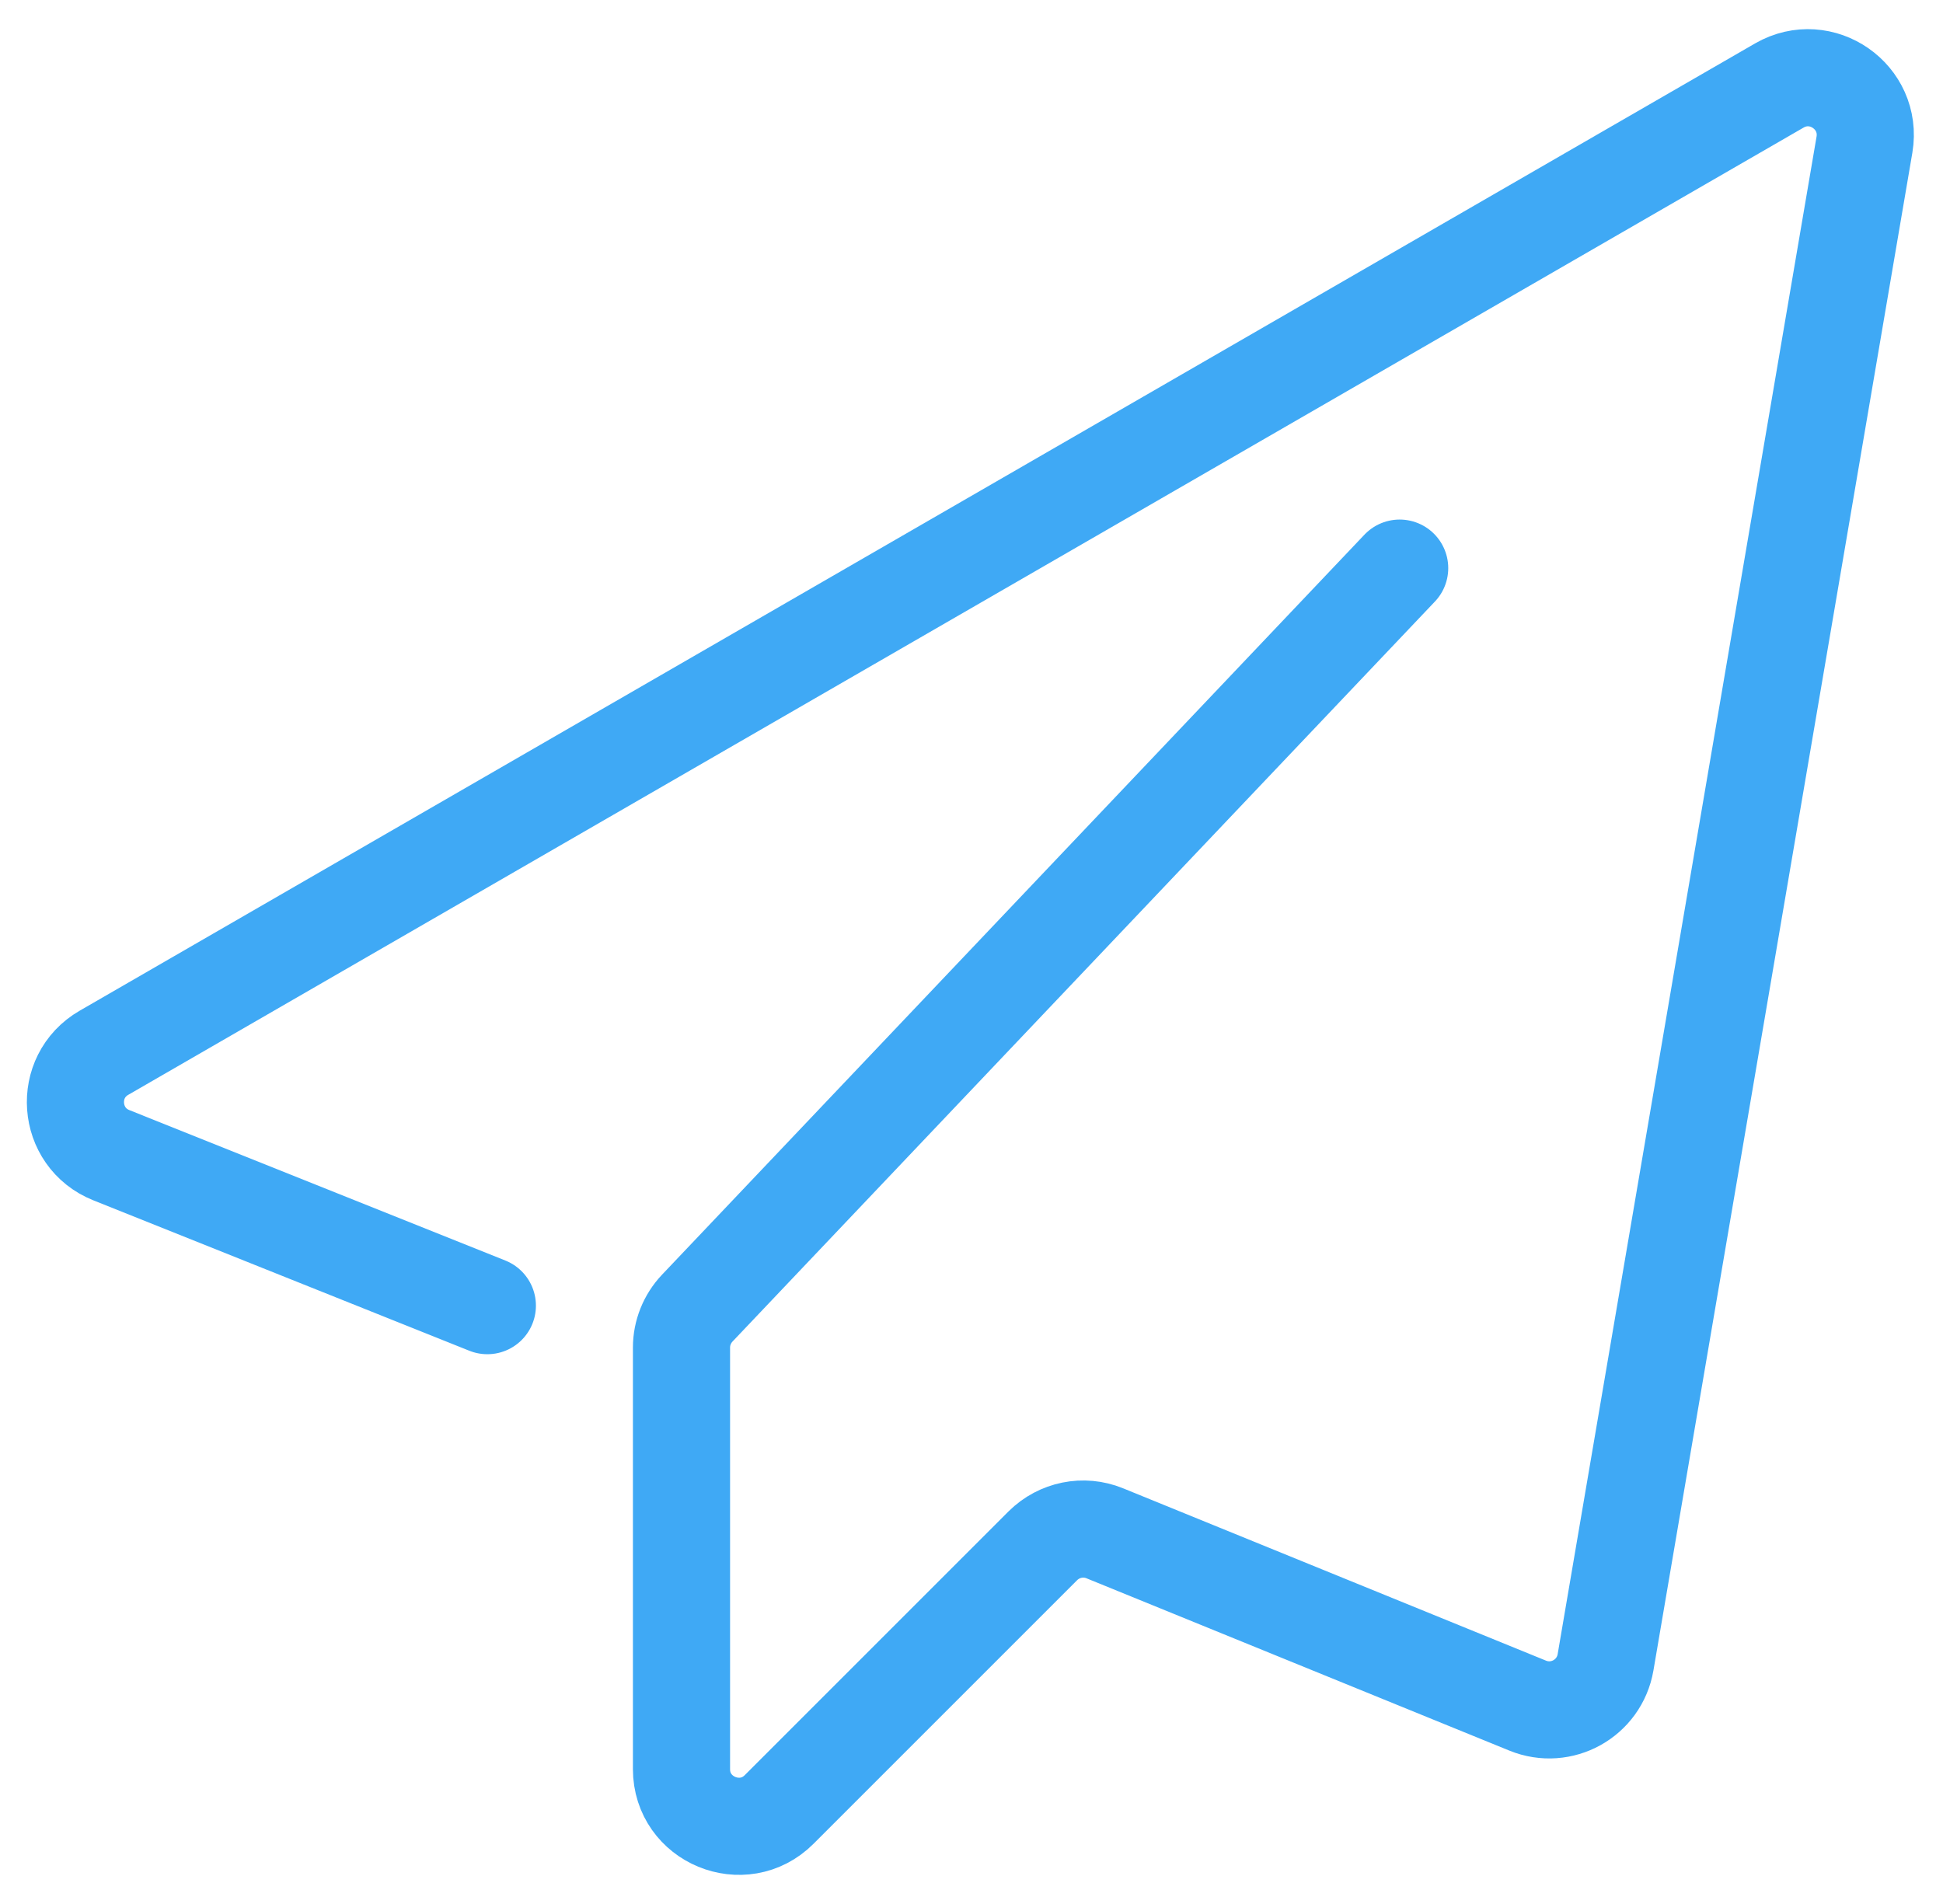 <svg fill="none" height="49" viewBox="0 0 50 49" width="50" xmlns="http://www.w3.org/2000/svg"><path d="m12.541 33.601-9.675-3.871c-1.139-.455-1.254-2.023-.19-2.637l43.115-24.894c1.079-.619 2.393.295 2.188 1.523l-6.663 39.059c-.16.929-1.134 1.468-2.003 1.114l-10.883-4.435c-.549-.225-1.174-.095-1.593.32l-6.788 6.788c-.924.924-2.512.27-2.512-1.039v-10.849c0-.375.145-.739.405-1.014l18.076-19.045" stroke="#3fa9f5" stroke-linecap="round" stroke-linejoin="round" stroke-width="2.5"/></svg>